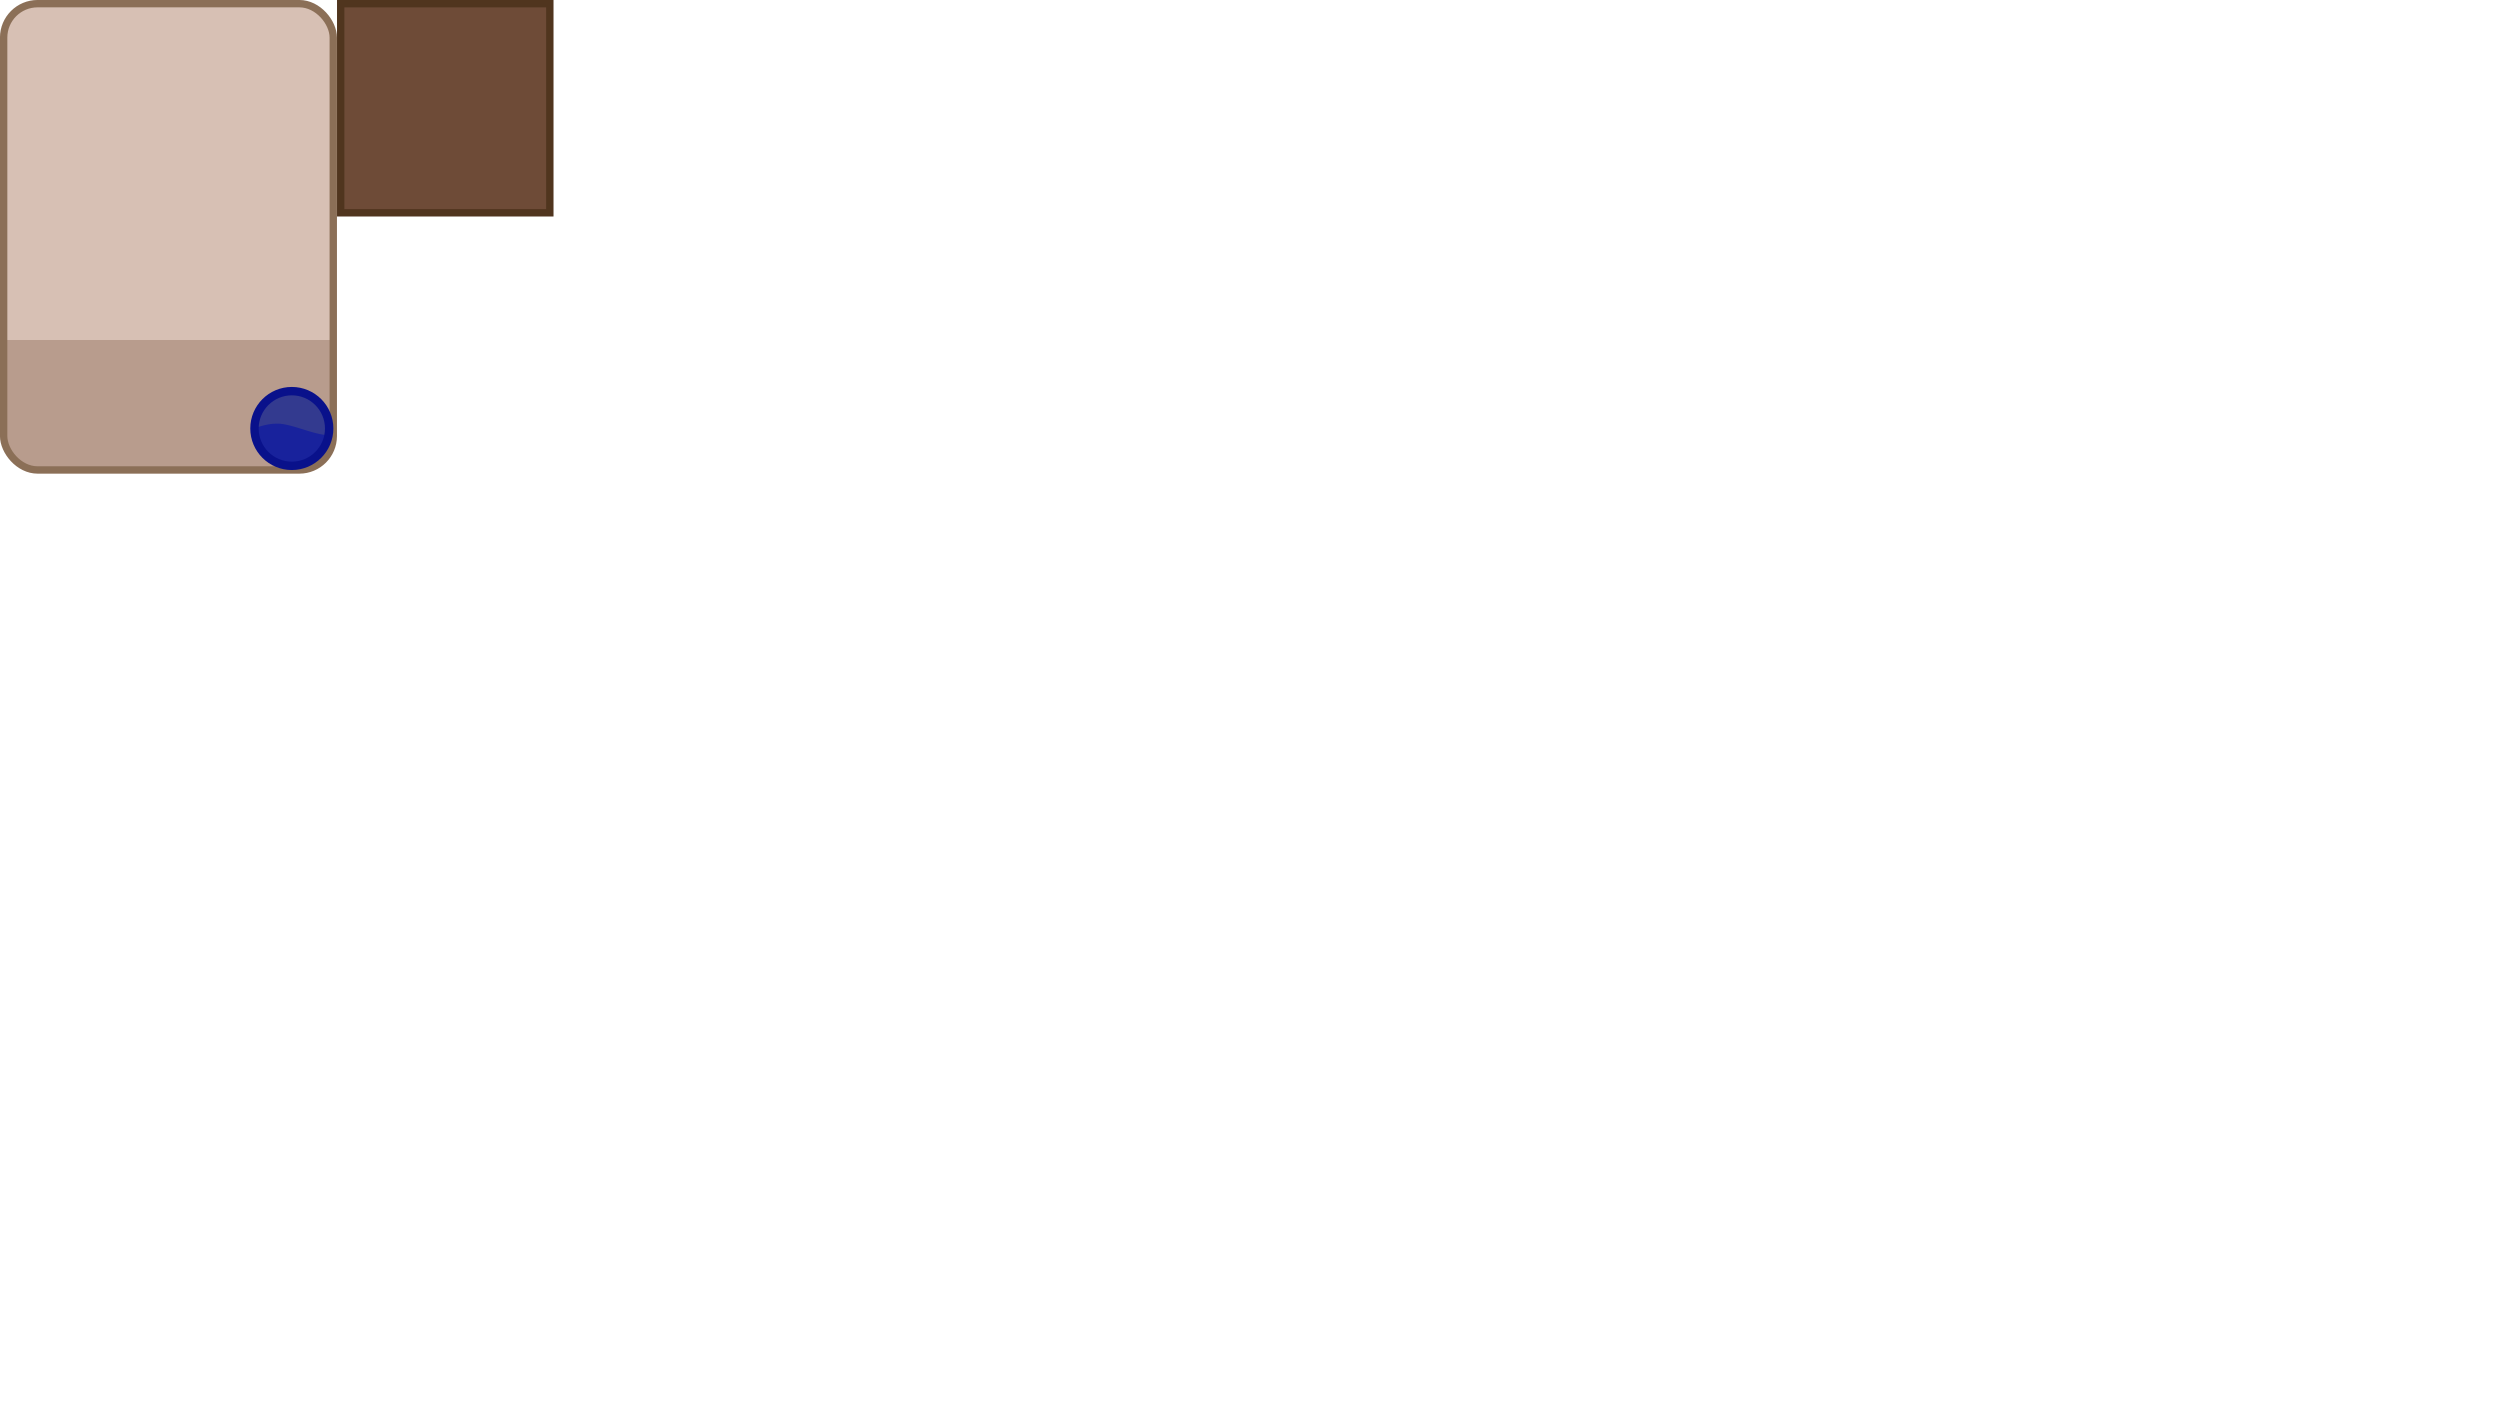 <?xml version="1.0" encoding="UTF-8" standalone="no"?>
<!-- Created with Inkscape (http://www.inkscape.org/) -->

<svg
   width="1920"
   height="1080"
   viewBox="0 0 1920 1080"
   version="1.1"
   id="svg1"
   inkscape:version="1.4.2 (ebf0e940d0, 2025-05-08)"
   sodipodi:docname="atlas.svg"
   inkscape:export-filename="atlas.png"
   inkscape:export-xdpi="96"
   inkscape:export-ydpi="96"
   xmlns:inkscape="http://www.inkscape.org/namespaces/inkscape"
   xmlns:sodipodi="http://sodipodi.sourceforge.net/DTD/sodipodi-0.dtd"
   xmlns="http://www.w3.org/2000/svg"
   xmlns:svg="http://www.w3.org/2000/svg">
  <sodipodi:namedview
     id="namedview1"
     pagecolor="#ffffff"
     bordercolor="#111111"
     borderopacity="1"
     inkscape:showpageshadow="0"
     inkscape:pageopacity="0"
     inkscape:pagecheckerboard="1"
     inkscape:deskcolor="#d1d1d1"
     inkscape:document-units="px"
     inkscape:zoom="0.5"
     inkscape:cx="818"
     inkscape:cy="503"
     inkscape:window-width="1890"
     inkscape:window-height="1012"
     inkscape:window-x="0"
     inkscape:window-y="0"
     inkscape:window-maximized="1"
     inkscape:current-layer="layer1" />
  <defs
     id="defs1" />
  <g
     inkscape:label="Layer 1"
     inkscape:groupmode="layer"
     id="layer1">
    <g
       id="g7"
       transform="matrix(5.66,0,0,5.66,-524.286,-261.145)">
      <rect
         style="fill:#d7c0b4;fill-opacity:1;stroke:none;stroke-opacity:1"
         id="rect1-6"
         width="44.727"
         height="63.273"
         x="93.125"
         y="46.636"
         ry="4.606" />
      <path
         d="M 137.852,92.272 H 93.125 v 13.029 c 0,2.552 2.054,4.607 4.605,4.607 h 35.516 c 2.552,0 4.605,-2.056 4.605,-4.607 z"
         style="fill:#b89c8d;fill-opacity:1;stroke:none;stroke-opacity:1"
         id="path6" />
      <rect
         style="fill:none;fill-opacity:1;stroke:#8b6f57;stroke-opacity:1"
         id="rect1"
         width="44.727"
         height="63.273"
         x="93.125"
         y="46.636"
         ry="4.606" />
    </g>
    <g
       id="g6"
       transform="matrix(6.447,0,0,6.447,-291.489,180.064)">
      <circle
         style="fill:#333a8f;fill-opacity:1;stroke:none;stroke-opacity:1"
         id="path2"
         cx="79.977"
         cy="23.114"
         r="4.449" />
      <path
         d="m 84.352,23.924 c -1.843,-0.133 -3.613,-1.031 -5.41,-1.33 -0.959,-0.16 -2.059,0.039 -2.967,0.342 -0.137,0.046 -0.291,0.107 -0.447,0.178 a 4.449,4.449 0 0 1 0,0.002 4.449,4.449 0 0 0 4.449,4.449 4.449,4.449 0 0 0 4.375,-3.641 z"
         style="fill:#18229c;fill-opacity:1"
         id="path4" />
      <circle
         style="fill:none;fill-opacity:1;stroke:#09118b;stroke-opacity:1"
         id="path2-3"
         cx="79.977"
         cy="23.114"
         r="4.449" />
    </g>
    <rect
       style="fill:#6e4b37;fill-opacity:1;stroke:#50351e;stroke-width:5.66;stroke-opacity:1"
       id="rect8"
       width="160.611"
       height="160.611"
       x="261.661"
       y="2.83"
       ry="0" />
  </g>
</svg>
